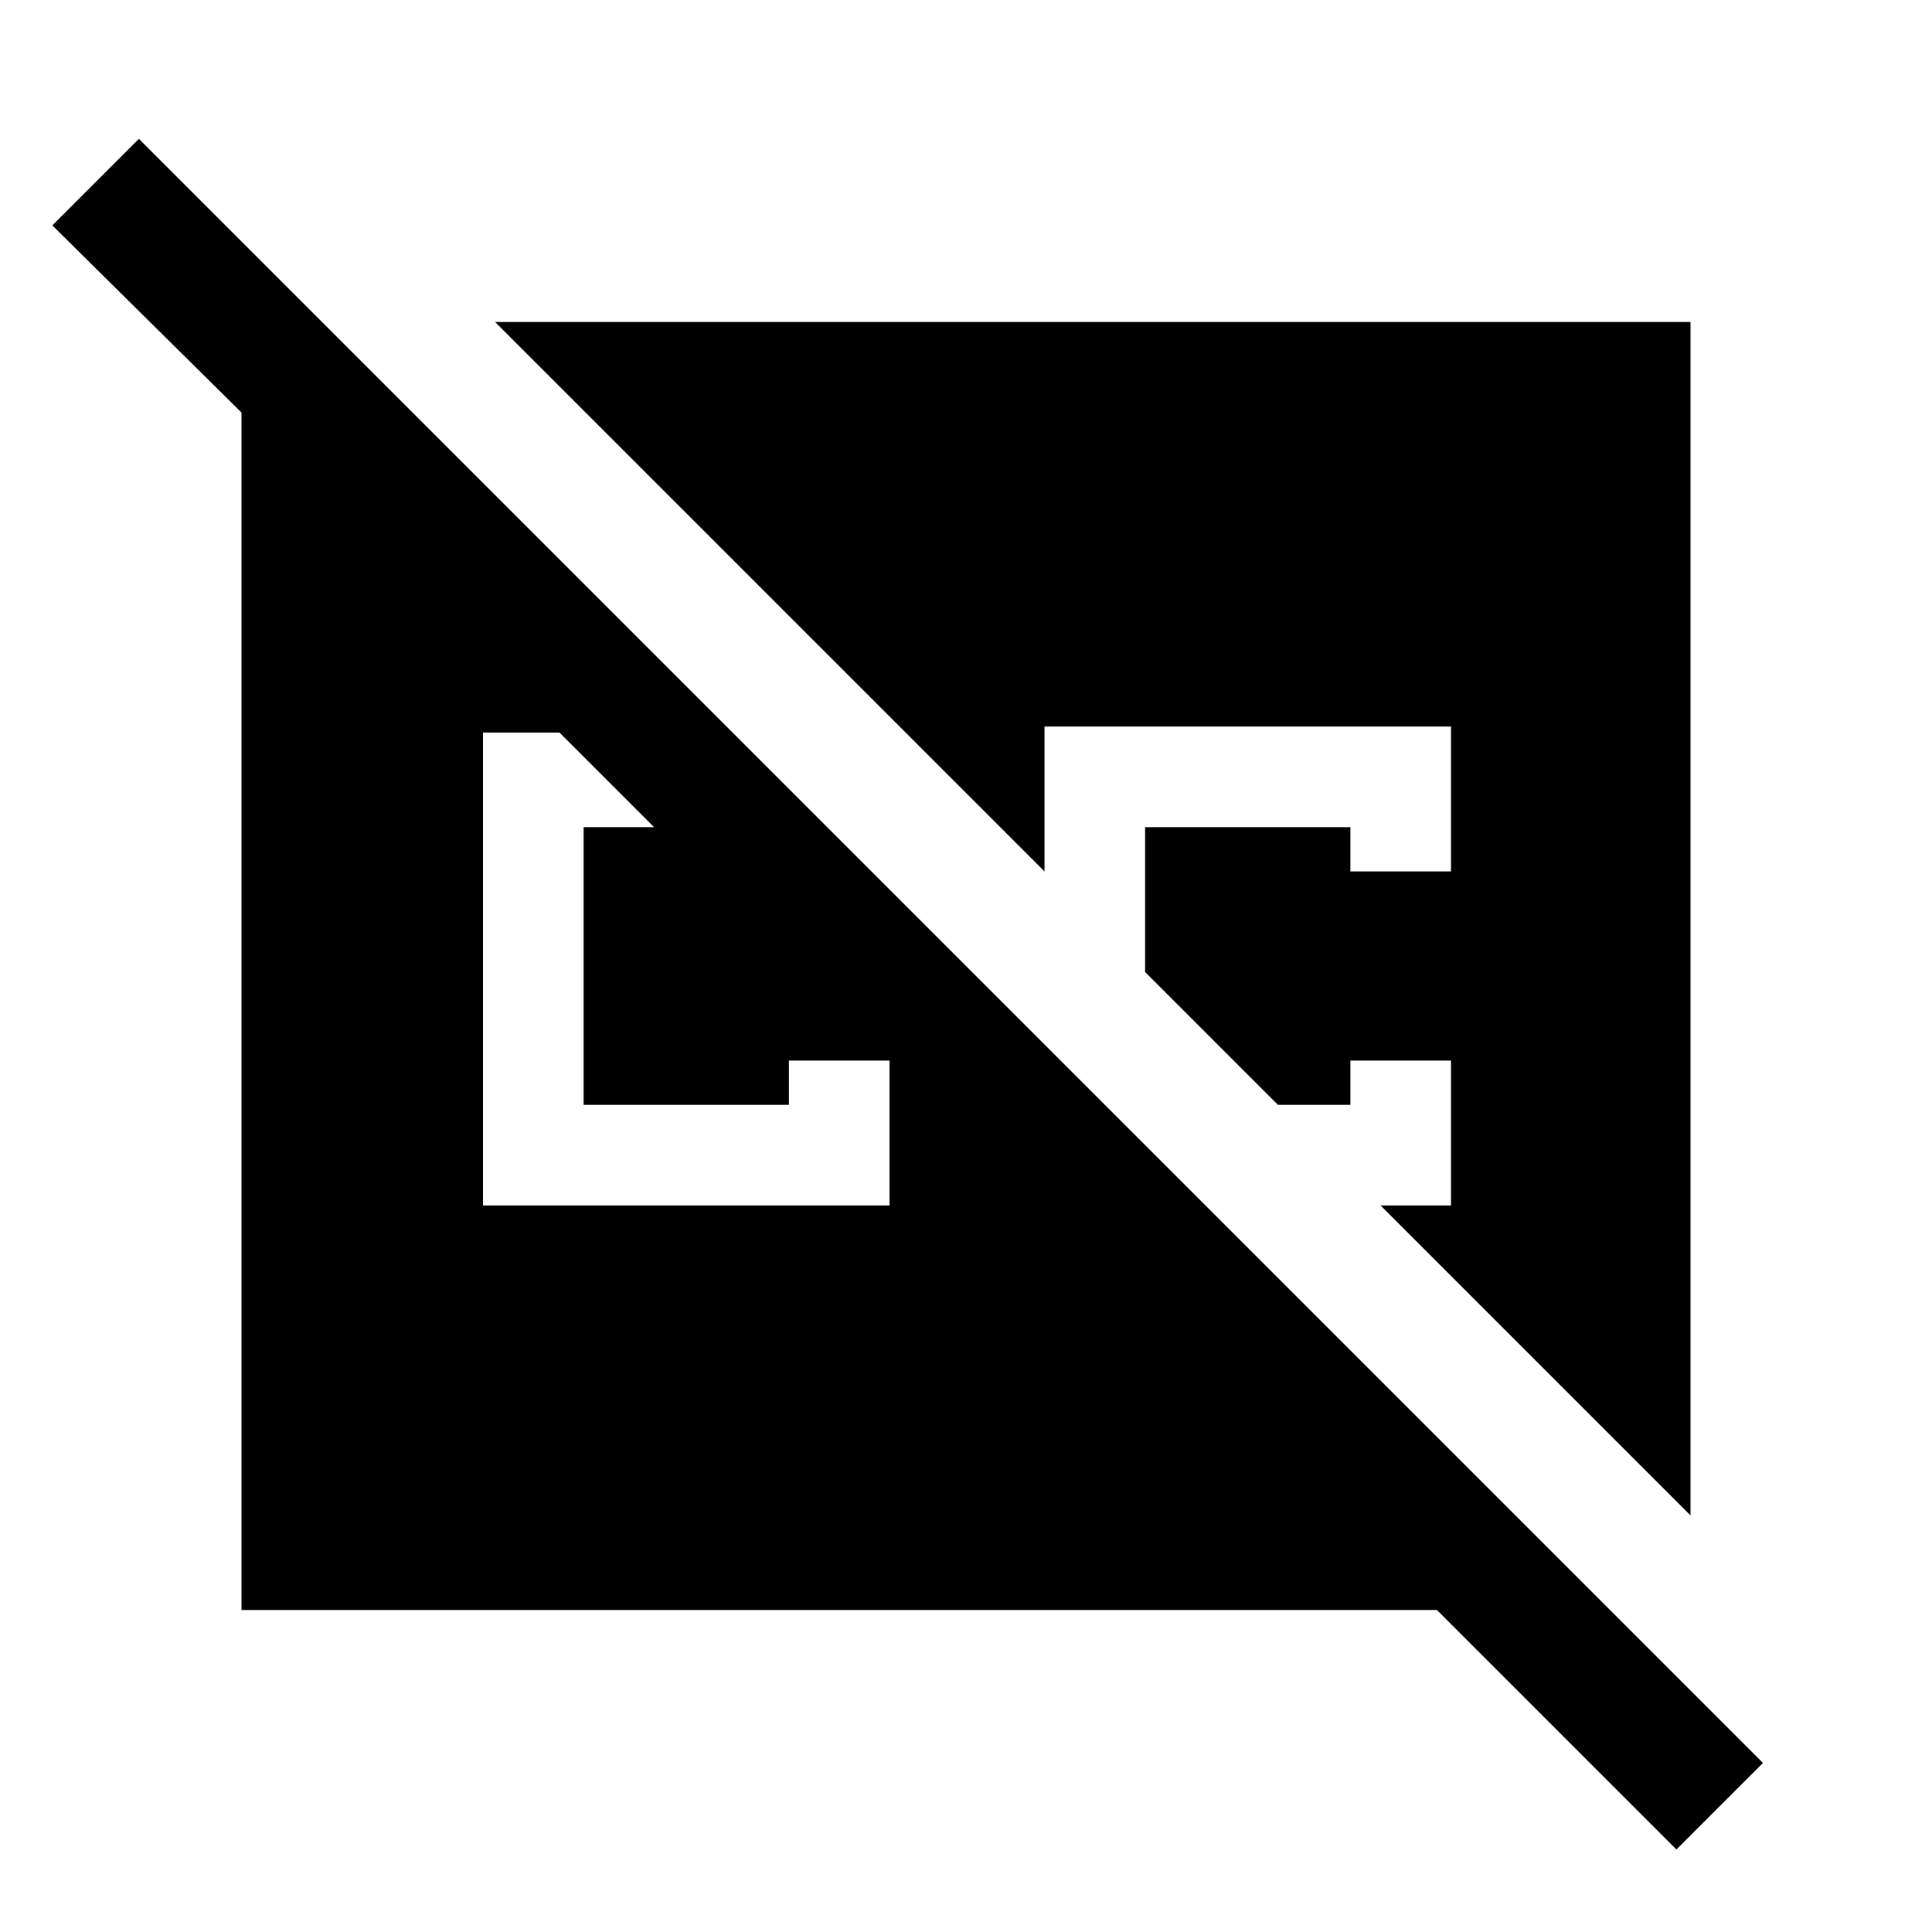 <svg xmlns="http://www.w3.org/2000/svg" width="48" height="48" viewBox="0 -960 960 960"><path d="M120-160v-595l-94-93 43-43L876-84l-43 43-119-119H120Zm720-47L686-361h35v-72h-50v22h-36l-66-66v-72h102v22h50v-72H519v72L246-800h594v593ZM240-361h202v-72h-50v22H290v-138h35l-47-47h-38v235Z"/></svg>
